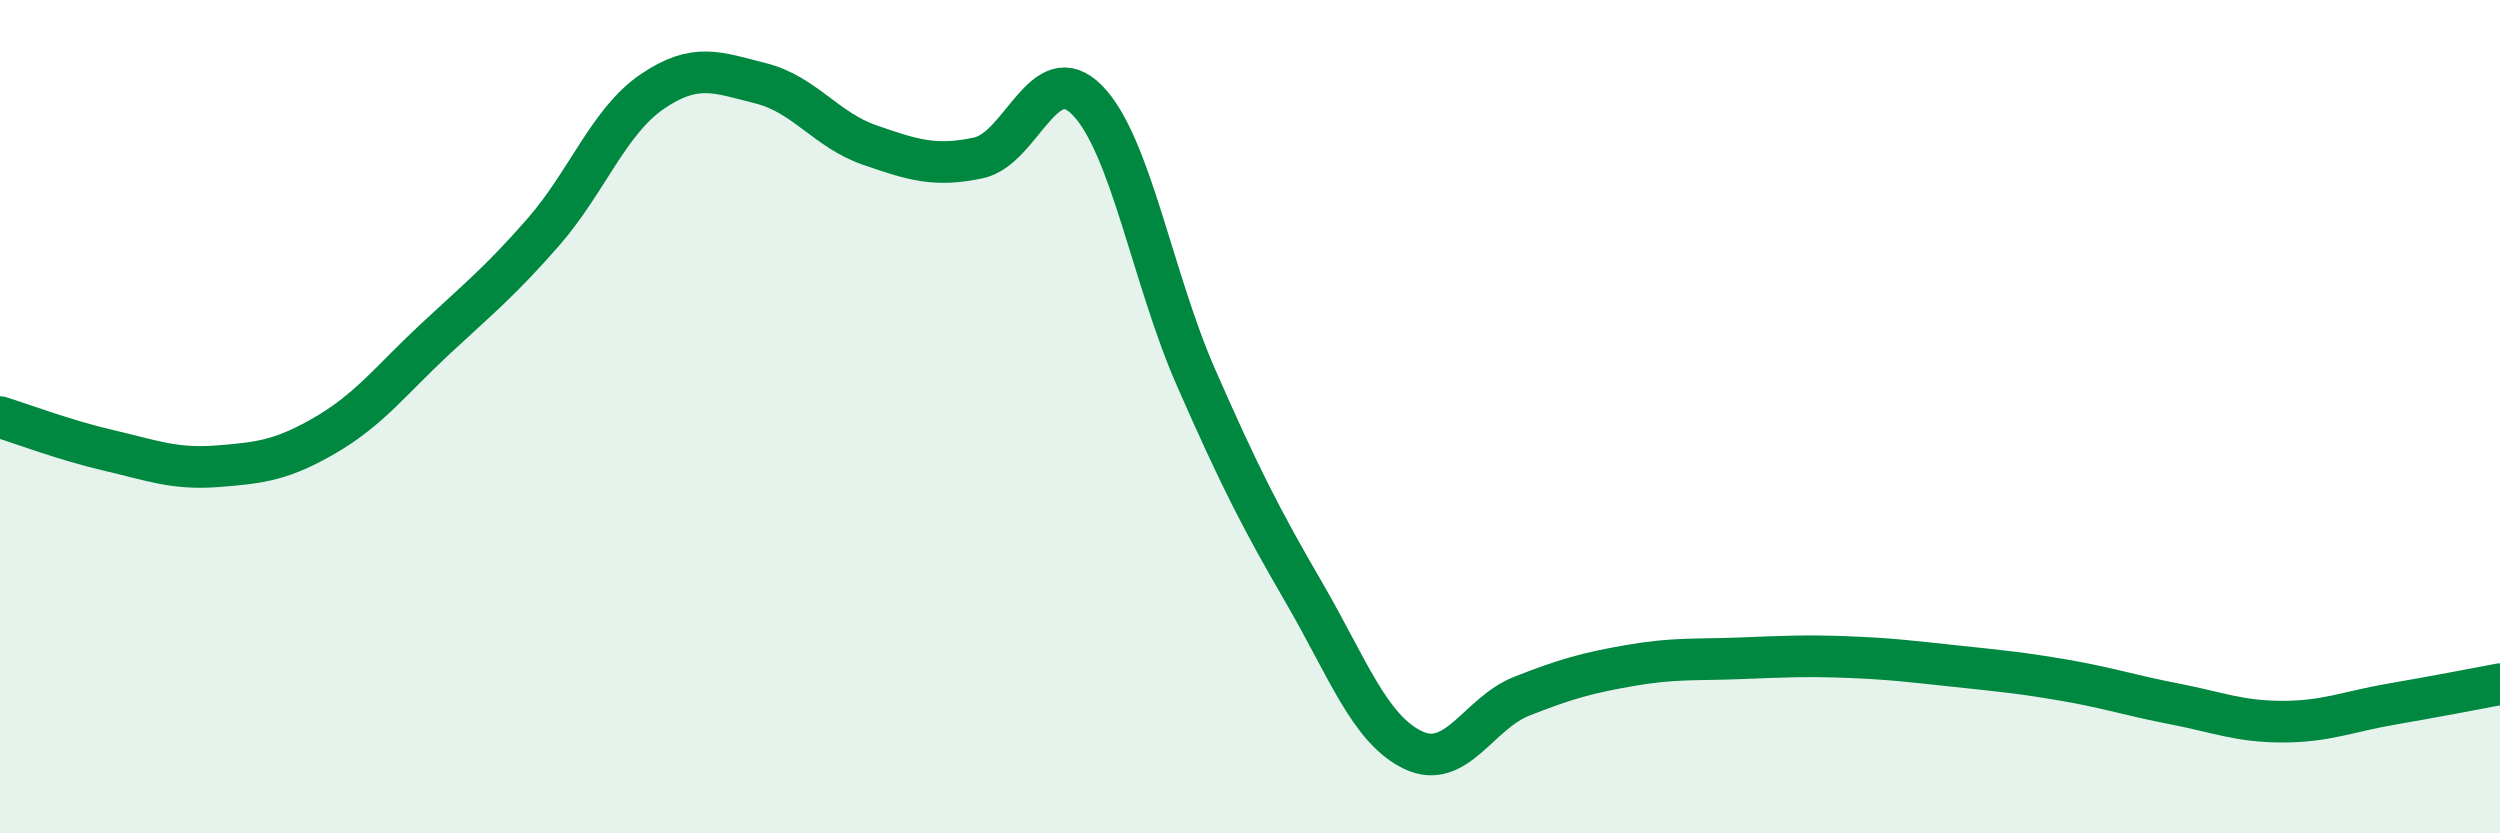 
    <svg width="60" height="20" viewBox="0 0 60 20" xmlns="http://www.w3.org/2000/svg">
      <path
        d="M 0,10.01 C 0.52,10.17 1.57,10.57 2.61,10.81 C 3.65,11.05 4.18,11.27 5.22,11.19 C 6.26,11.11 6.79,11.04 7.83,10.43 C 8.87,9.82 9.39,9.12 10.43,8.15 C 11.47,7.18 12,6.76 13.04,5.57 C 14.08,4.38 14.61,2.91 15.65,2.2 C 16.69,1.49 17.22,1.74 18.26,2 C 19.3,2.26 19.83,3.12 20.87,3.48 C 21.91,3.84 22.44,4.01 23.48,3.79 C 24.52,3.57 25.05,1.35 26.09,2.4 C 27.13,3.45 27.66,6.68 28.7,9.05 C 29.74,11.42 30.26,12.44 31.3,14.23 C 32.34,16.02 32.87,17.5 33.91,18 C 34.95,18.5 35.48,17.12 36.52,16.71 C 37.56,16.3 38.09,16.15 39.13,15.97 C 40.17,15.79 40.7,15.84 41.74,15.8 C 42.78,15.76 43.31,15.73 44.35,15.77 C 45.39,15.81 45.92,15.88 46.96,15.99 C 48,16.1 48.53,16.15 49.57,16.33 C 50.61,16.51 51.13,16.69 52.17,16.89 C 53.21,17.09 53.74,17.32 54.78,17.32 C 55.82,17.32 56.35,17.08 57.39,16.9 C 58.43,16.72 59.48,16.52 60,16.42L60 20L0 20Z"
        fill="#008740"
        opacity="0.1"
        stroke-linecap="round"
        stroke-linejoin="round"
      />
      <path
        d="M 0,10.01 C 0.52,10.17 1.57,10.57 2.61,10.81 C 3.65,11.05 4.18,11.27 5.22,11.19 C 6.26,11.11 6.79,11.04 7.83,10.43 C 8.87,9.82 9.39,9.12 10.43,8.15 C 11.47,7.18 12,6.76 13.04,5.57 C 14.08,4.38 14.61,2.91 15.65,2.2 C 16.69,1.49 17.22,1.74 18.26,2 C 19.3,2.26 19.83,3.12 20.87,3.48 C 21.91,3.84 22.44,4.01 23.48,3.79 C 24.52,3.57 25.05,1.35 26.09,2.4 C 27.13,3.45 27.66,6.68 28.7,9.05 C 29.74,11.42 30.26,12.44 31.3,14.23 C 32.34,16.02 32.87,17.5 33.91,18 C 34.95,18.5 35.48,17.12 36.52,16.71 C 37.56,16.3 38.09,16.15 39.13,15.97 C 40.17,15.79 40.7,15.84 41.74,15.8 C 42.78,15.76 43.31,15.73 44.35,15.77 C 45.39,15.81 45.92,15.88 46.96,15.99 C 48,16.1 48.53,16.15 49.57,16.33 C 50.61,16.51 51.13,16.69 52.17,16.89 C 53.21,17.09 53.74,17.32 54.78,17.32 C 55.82,17.32 56.35,17.08 57.39,16.9 C 58.43,16.72 59.48,16.52 60,16.42"
        stroke="#008740"
        stroke-width="1"
        fill="none"
        stroke-linecap="round"
        stroke-linejoin="round"
      />
    </svg>
  